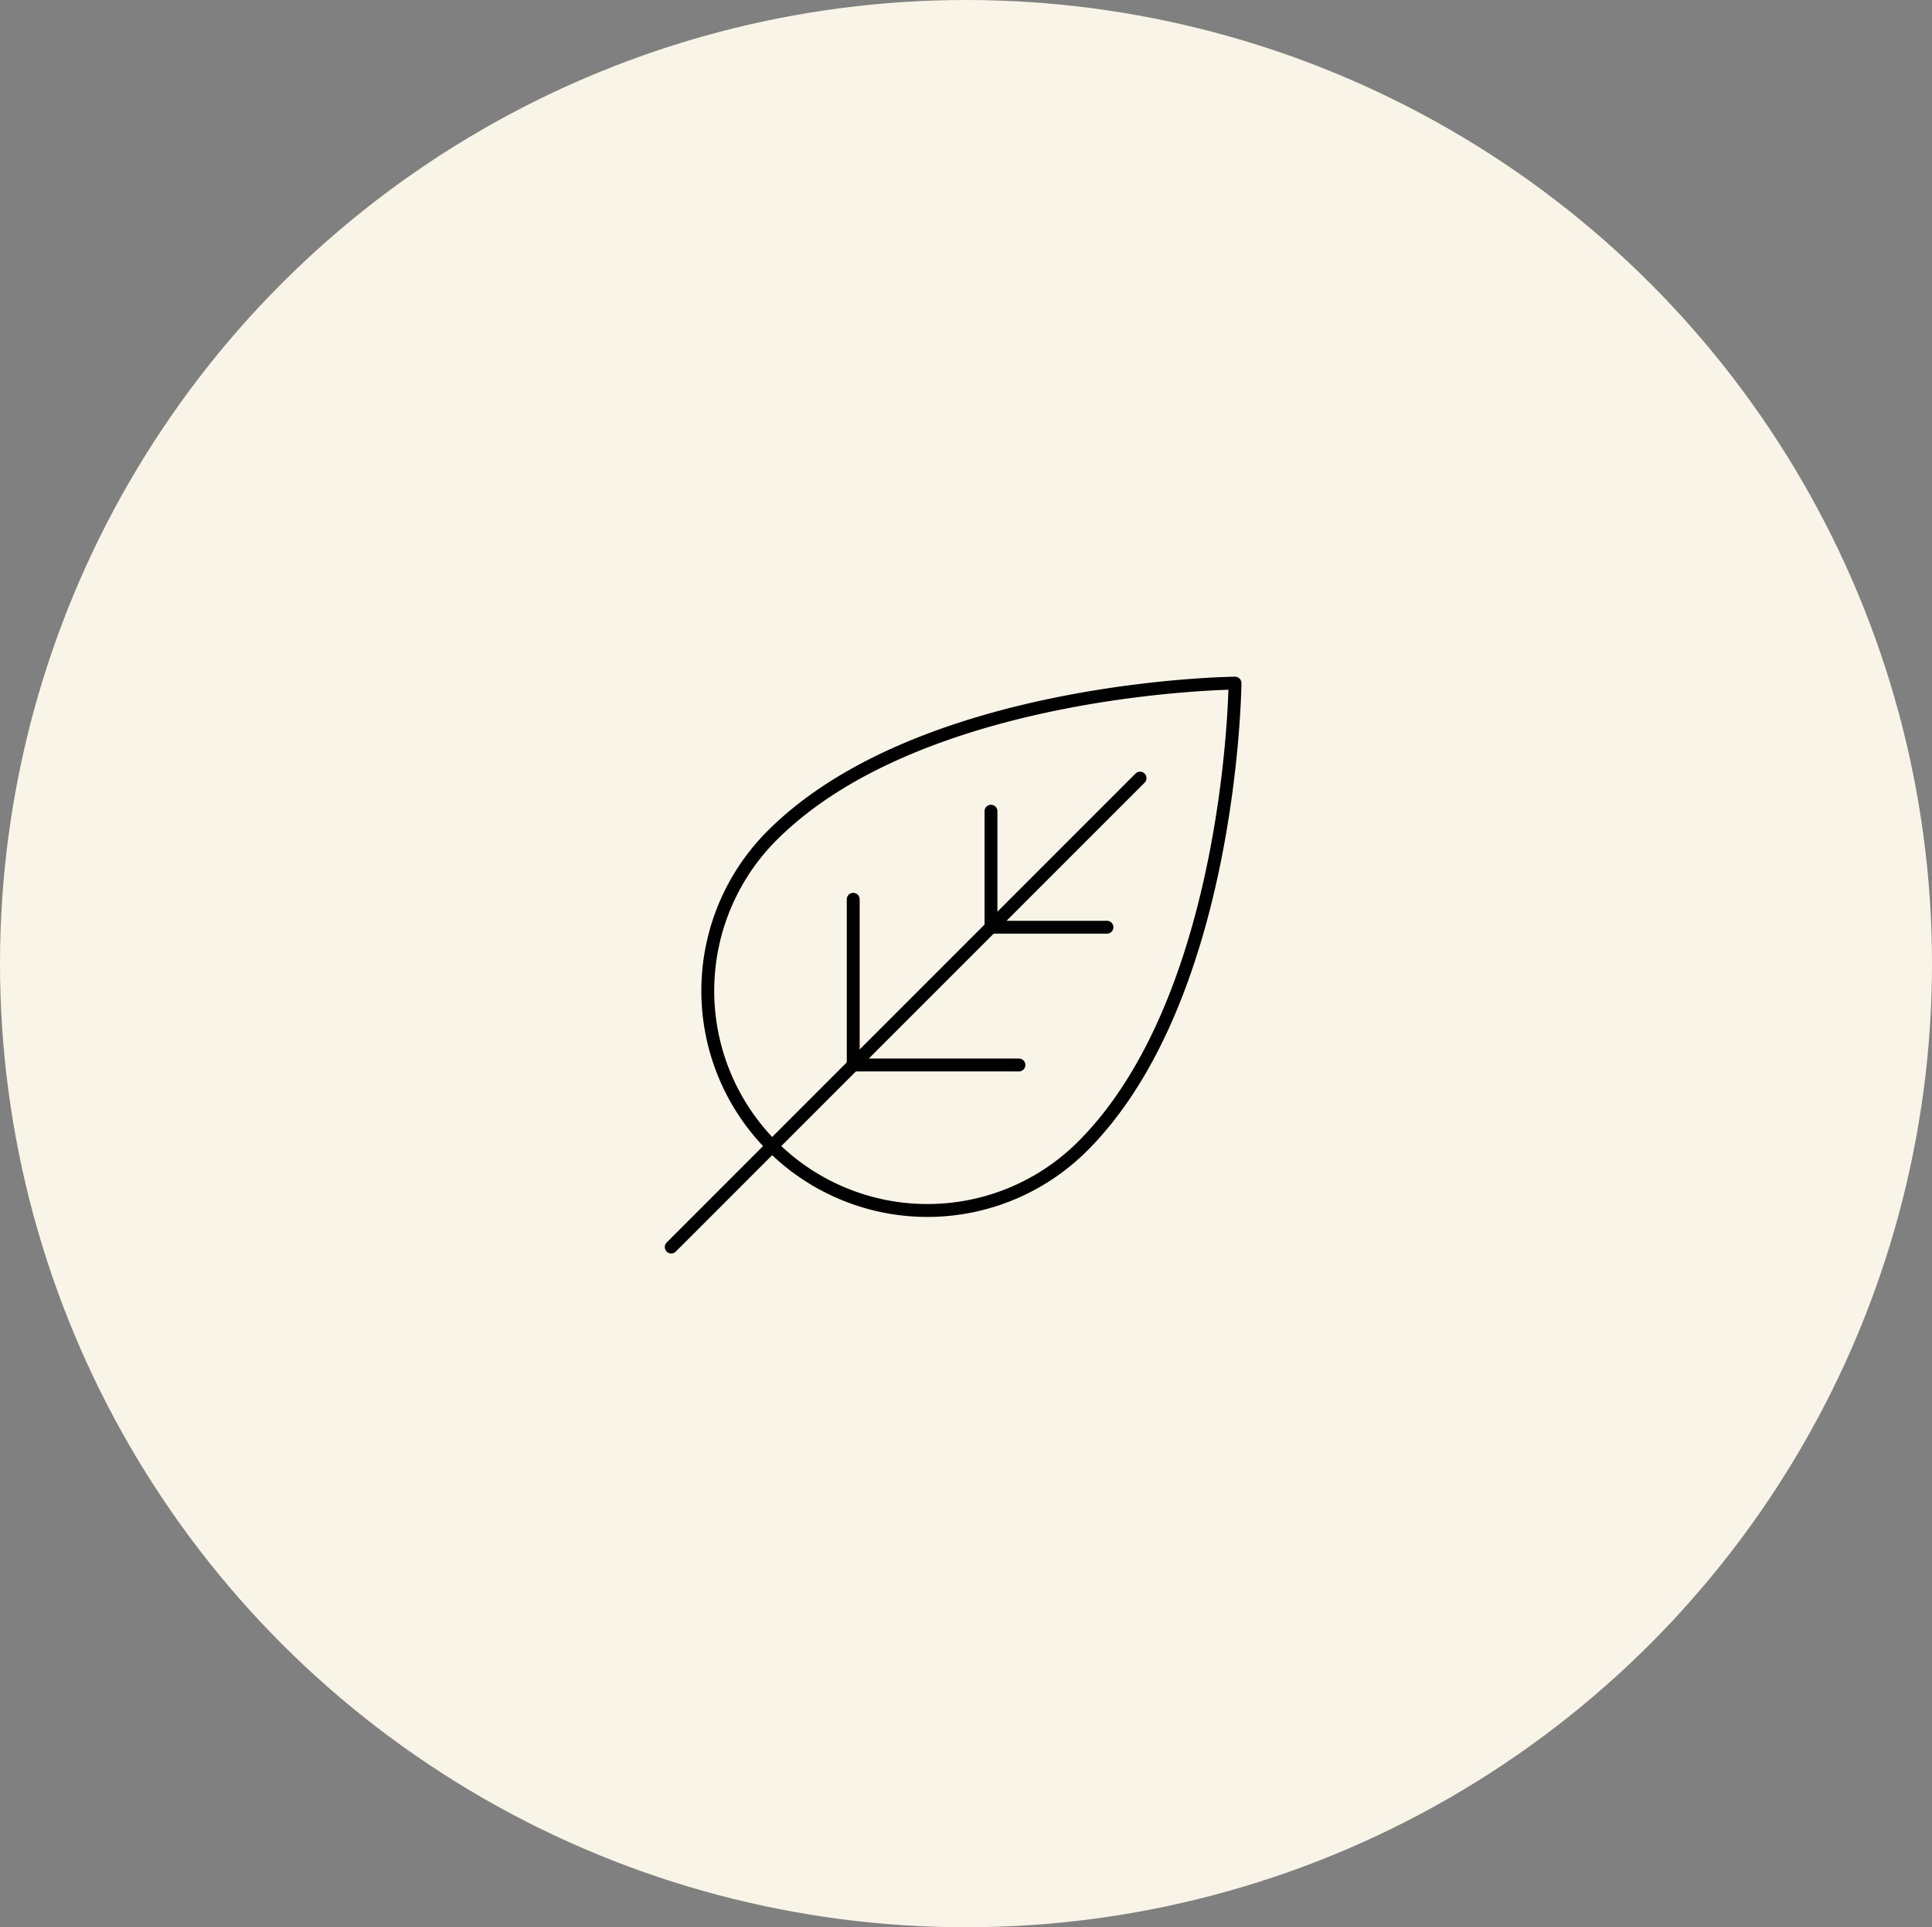 <svg viewBox="0 0 375 374" height="374" width="375" xmlns:xlink="http://www.w3.org/1999/xlink" xmlns="http://www.w3.org/2000/svg">
  <rect x="0" y="0" width="375" height="374" fill="#808080" stroke="none"/>
  <defs>
    <clipPath id="clip-path">
      <rect stroke-width="2.5" stroke="#000" fill="none" transform="translate(0 -0.296)" height="114" width="114" data-name="Rectangle 38" id="Rectangle_38"></rect>
    </clipPath>
  </defs>
  <g transform="translate(-96.044 -2157)" data-name="Group 171" id="Group_171">
    <g transform="translate(2.216 600)" data-name="Group 170" id="Group_170">
      <ellipse fill="#f8f4e7" transform="translate(93.828 1557)" ry="187" rx="187.5" cy="187" cx="187.5" data-name="Ellipse 11" id="Ellipse_11"></ellipse>
    </g>
    <g transform="translate(224.328 2287.296)" data-name="Group 141" id="Group_141">
      <g data-name="Group 138" id="Group_138">
        <g clip-path="url(#clip-path)" data-name="Group 137" id="Group_137">
          <line stroke-width="2.5" stroke-linejoin="round" stroke-linecap="round" stroke="#000" fill="none" transform="translate(2 20.704)" x2="91" y1="91" data-name="Line 51" id="Line_51"></line>
        </g>
      </g>
      <path stroke-width="2.5" stroke-linejoin="round" stroke-linecap="round" stroke="#000" fill="none" transform="translate(-44.744 -53.002)" d="M114.231,129.378H82.071V97.218" data-name="Path 236" id="Path_236"></path>
      <path stroke-width="2.5" stroke-linejoin="round" stroke-linecap="round" stroke="#000" fill="none" transform="translate(-76.794 -32.518)" d="M163.37,82.157H140.858V59.645" data-name="Path 237" id="Path_237"></path>
      <g data-name="Group 140" id="Group_140">
        <g clip-path="url(#clip-path)" data-name="Group 139" id="Group_139">
          <path stroke-width="2.5" stroke-linejoin="round" stroke-linecap="round" stroke="#000" fill="none" transform="translate(-10.904 -2.726)" d="M32.486,94.848a42.628,42.628,0,0,0,60.285,0C121.776,65.842,122.334,5,122.334,5s-60.842.558-89.848,29.563A42.628,42.628,0,0,0,32.486,94.848Z" data-name="Path 238" id="Path_238"></path>
        </g>
      </g>
    </g>
  </g>
</svg>
